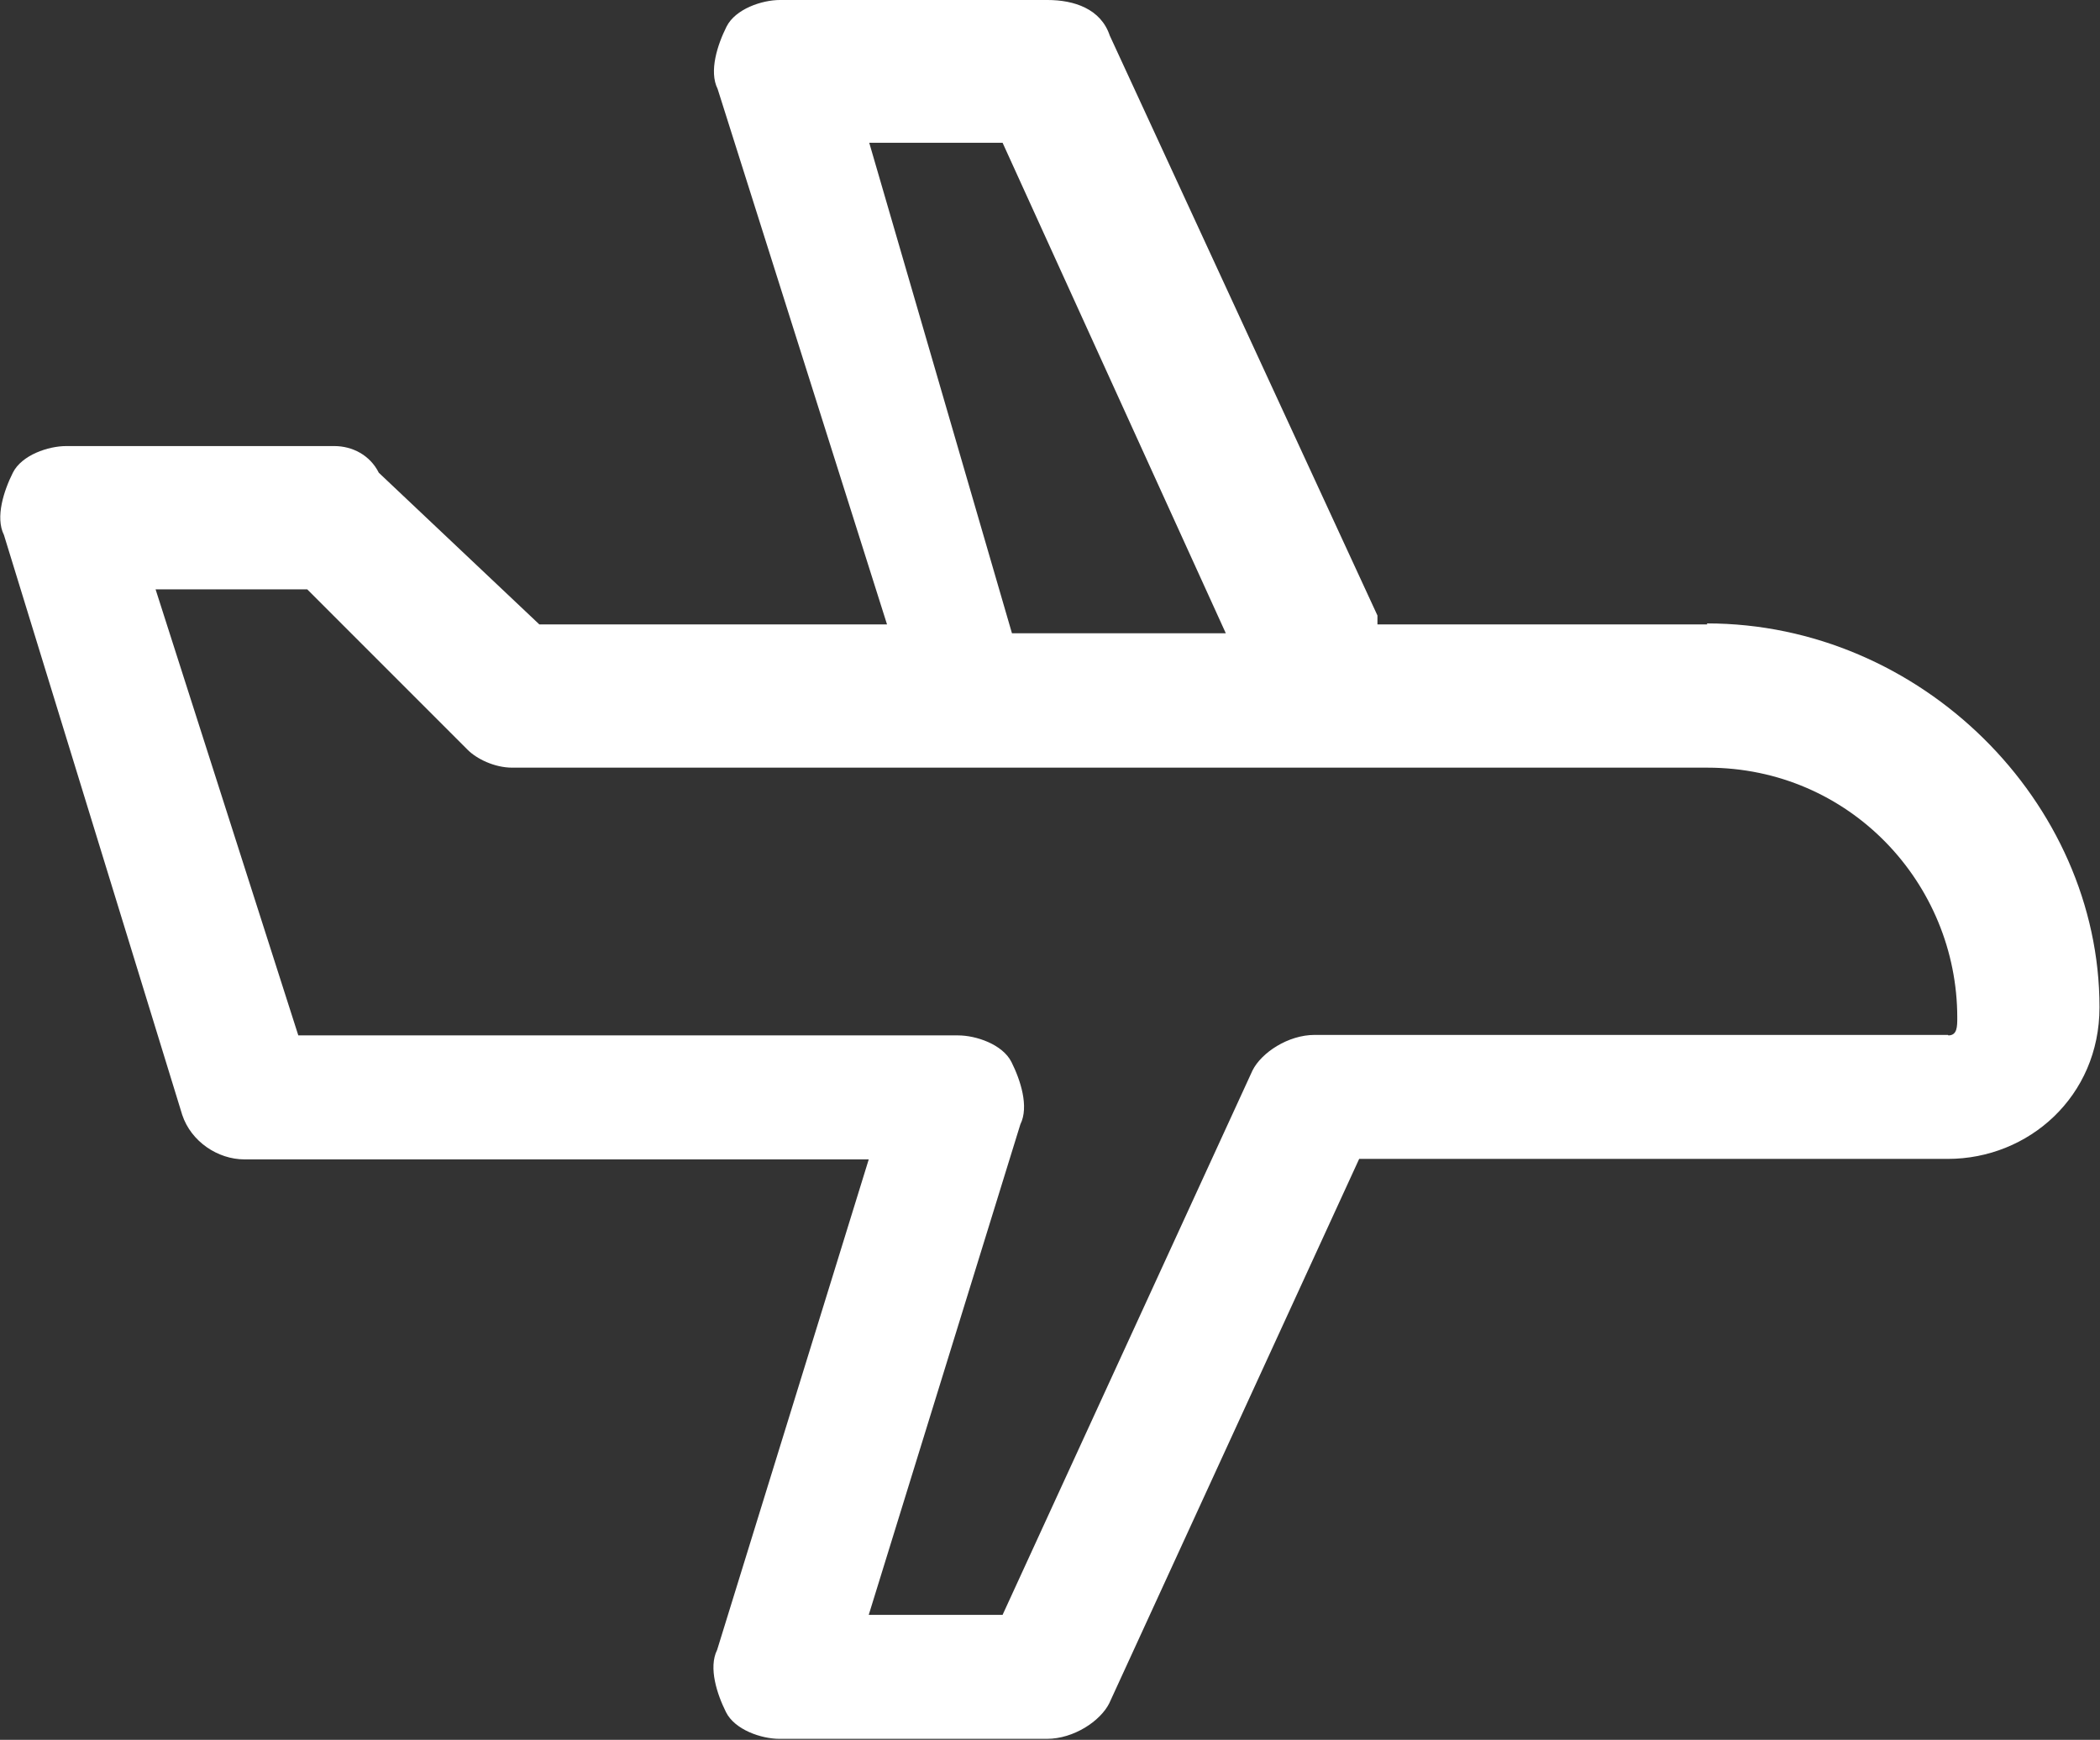 <svg viewBox="0 0 42.52 35.22" xmlns="http://www.w3.org/2000/svg" id="_レイヤー_2"><rect x="0" y="0" width="42.52" height="35.22" fill="#333333" stroke="none"/><defs><style>.cls-1{fill:#fff;fill-rule:evenodd;stroke-width:0px;}</style></defs><g id="content"><g id="_交通機関"><path d="m34.57,12.64h-6.68v-.18L22.47.72c-.18-.54-.72-.72-1.26-.72h-5.42c-.36,0-.9.18-1.08.54s-.36.9-.18,1.26l3.43,10.84h-7.04l-3.25-3.07c-.18-.36-.54-.54-.9-.54H1.34c-.36,0-.9.18-1.08.54-.18.36-.36.9-.18,1.26l3.61,11.74c.18.54.72.9,1.26.9h12.64l-3.07,9.93c-.18.36,0,.9.18,1.26s.72.54,1.08.54h5.42c.54,0,1.08-.36,1.26-.72l5.06-11.02h11.92c1.63,0,3.07-1.26,3.07-3.07,0-4.15-3.61-7.77-7.95-7.77ZM17.59,2.89h2.71l4.52,9.93h-4.33l-2.89-9.93Zm21.85,18.06h-12.82c-.54,0-1.08.36-1.26.72l-5.06,11.02h-2.71l3.07-9.93c.18-.36,0-.9-.18-1.26-.18-.36-.72-.54-1.08-.54H6.04l-2.89-9.03h3.07l3.25,3.25c.18.18.54.36.9.36h24.2c2.89,0,5.06,2.35,5.06,5.06,0,.18,0,.36-.18.36Z" class="cls-1"></path></g></g></svg>